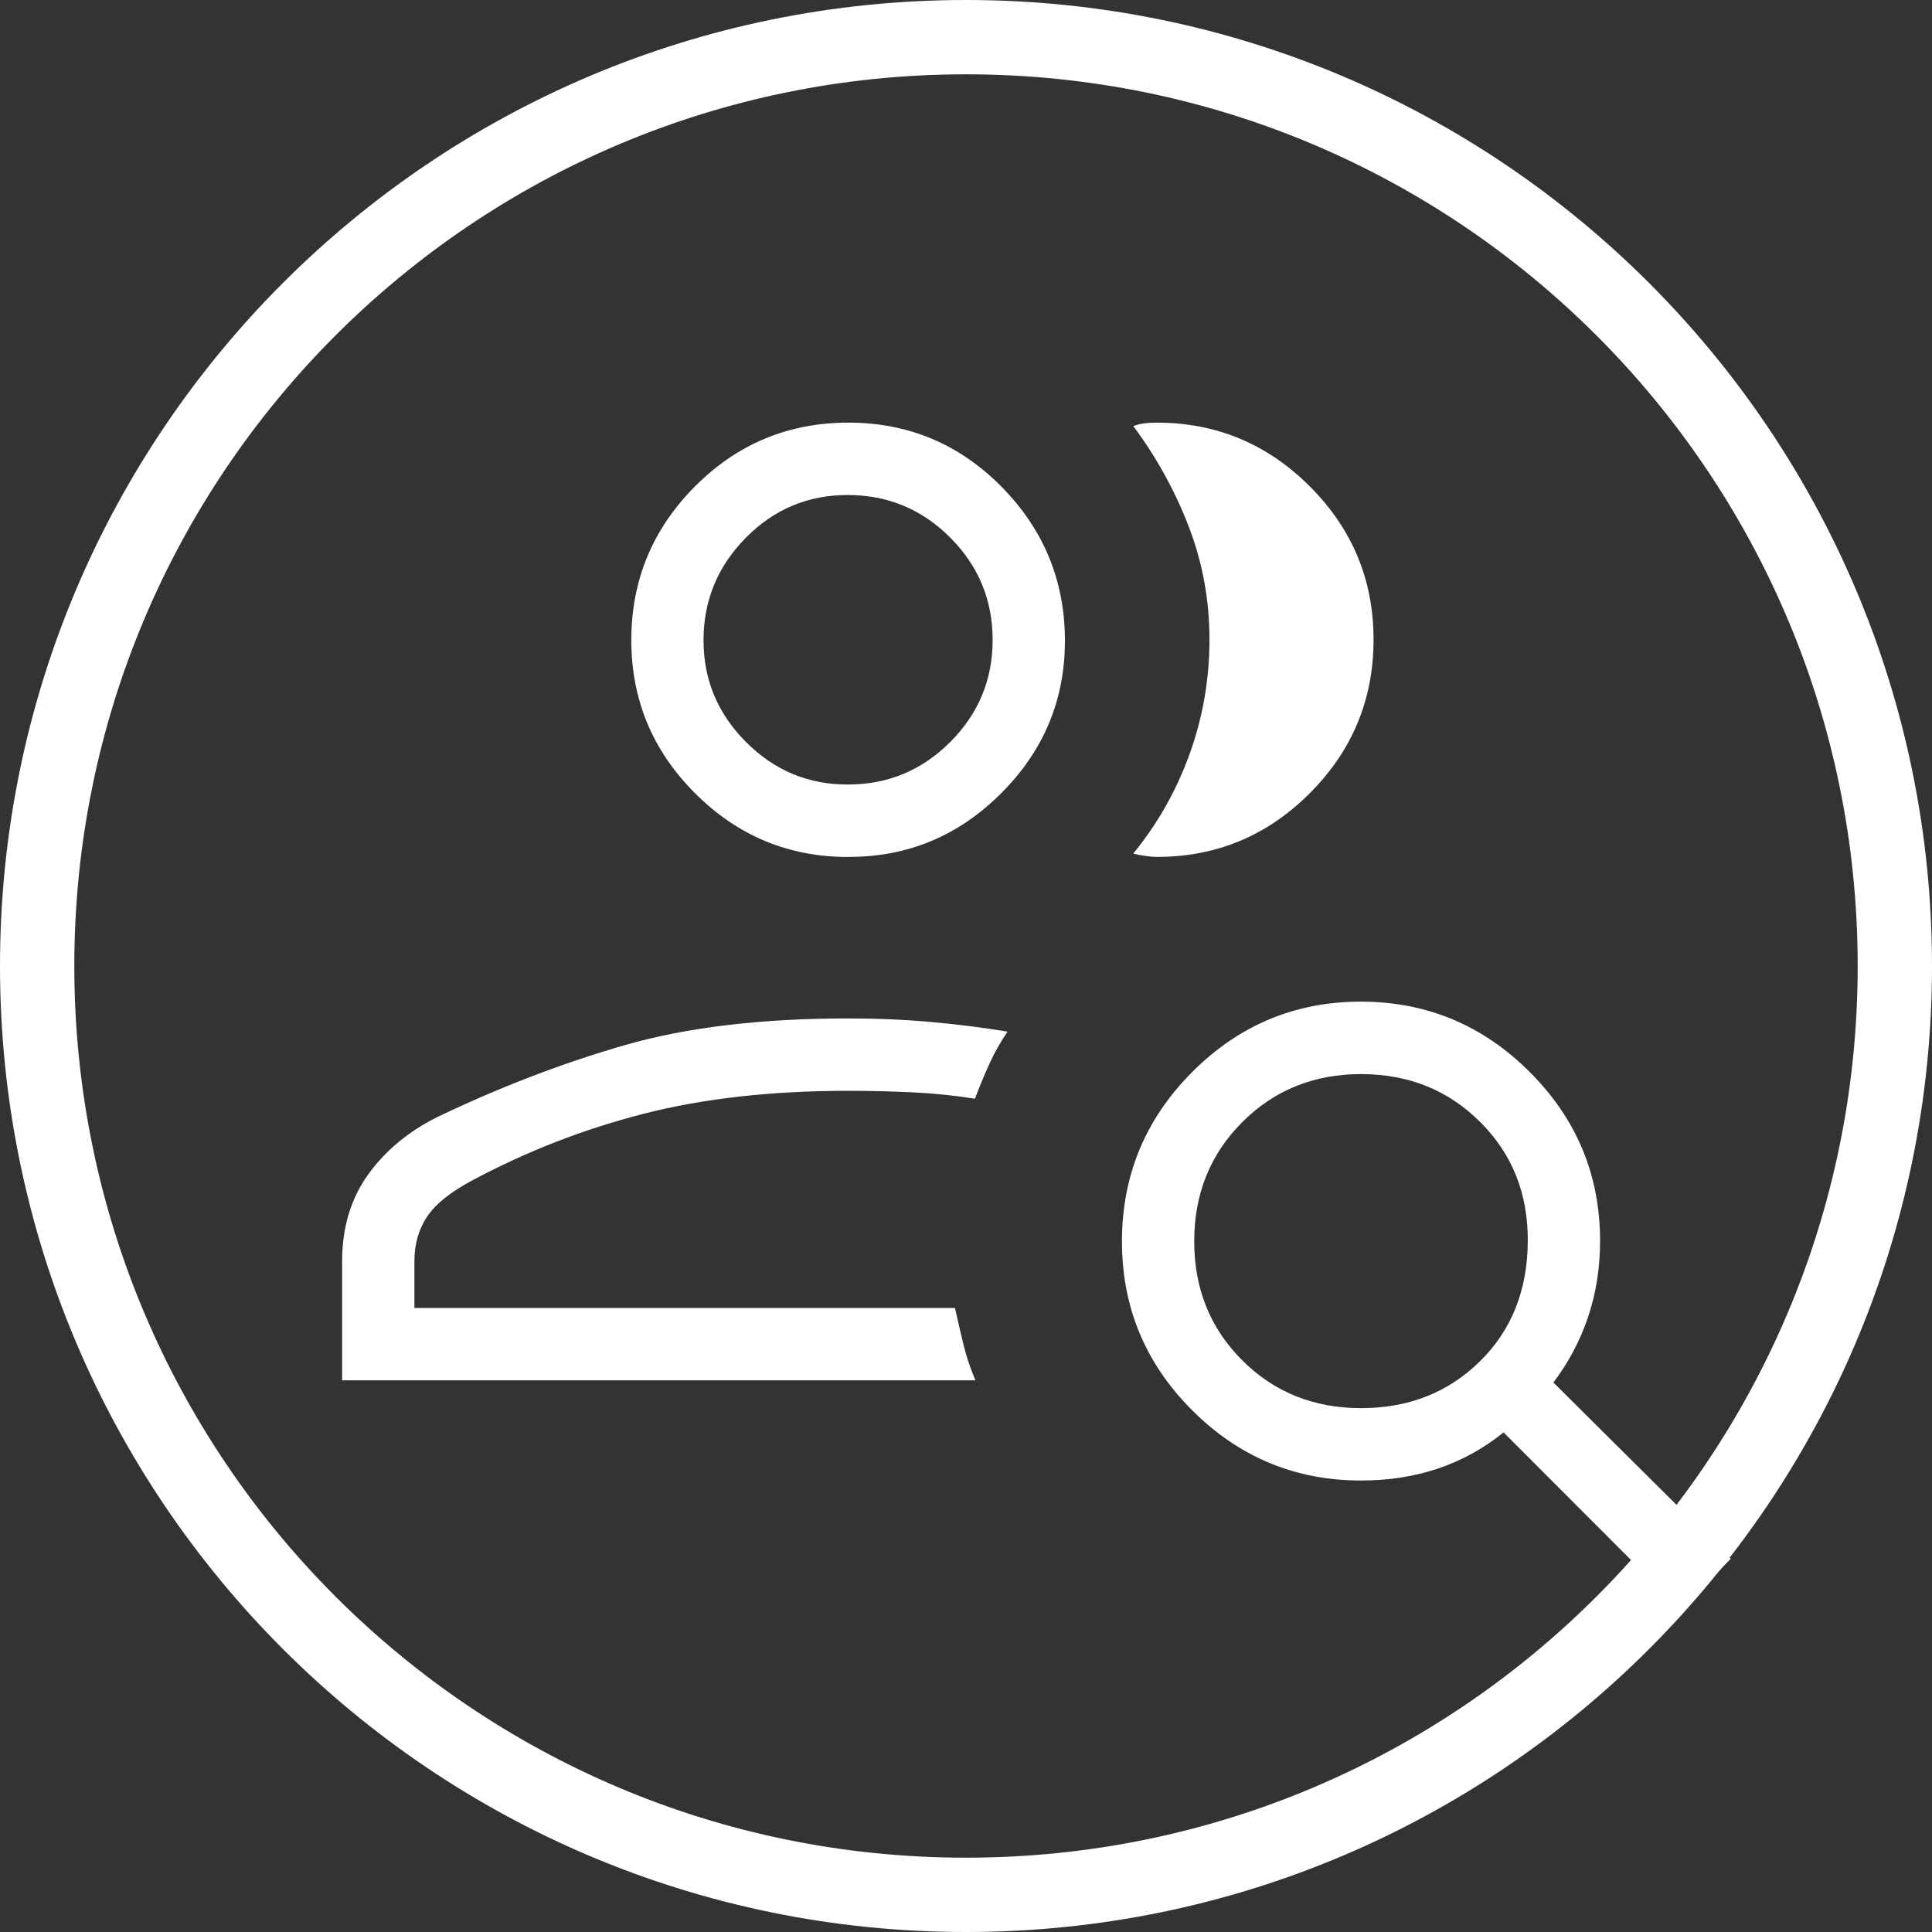 <svg width="104" height="104" viewBox="0 0 104 104" fill="none" xmlns="http://www.w3.org/2000/svg">
<rect x="0" y="0" width="104" height="104" fill="#333333" stroke="none"/>
<path d="M102 52C102 79.614 79.614 102 52 102C24.386 102 2 79.614 2 52C2 24.386 24.386 2 52 2C79.614 2 102 24.386 102 52Z" stroke="white" stroke-width="4"/>
<path d="M18.417 74.304V67.887C18.417 66.079 18.884 64.525 19.817 63.223C20.754 61.925 22.012 60.886 23.591 60.106C26.966 58.496 30.317 57.213 33.645 56.257C36.971 55.301 40.973 54.823 45.652 54.823C47.229 54.823 48.722 54.887 50.131 55.014C51.542 55.142 52.91 55.314 54.235 55.532C53.859 56.086 53.534 56.664 53.259 57.266C52.984 57.869 52.726 58.495 52.484 59.144C51.392 58.97 50.273 58.856 49.127 58.801C47.983 58.747 46.825 58.719 45.652 58.719C41.523 58.719 37.85 59.132 34.633 59.958C31.415 60.784 28.354 61.974 25.451 63.527C24.268 64.151 23.449 64.805 22.992 65.491C22.536 66.174 22.308 66.973 22.308 67.887V70.408H51.407C51.568 71.135 51.724 71.811 51.877 72.434C52.033 73.06 52.243 73.683 52.508 74.304H18.417ZM45.652 46.131C42.444 46.131 39.695 44.985 37.408 42.694C35.12 40.404 33.979 37.652 33.984 34.438C33.989 31.226 35.13 28.475 37.408 26.186C39.685 23.898 42.435 22.753 45.656 22.75C48.878 22.747 51.625 23.893 53.897 26.186C56.169 28.48 57.312 31.231 57.325 34.438C57.338 37.646 56.195 40.4 53.897 42.698C51.599 44.997 48.85 46.14 45.652 46.127M73.938 34.438C73.938 37.654 72.794 40.407 70.507 42.698C68.219 44.989 65.471 46.132 62.262 46.127C62.099 46.127 61.89 46.109 61.636 46.072C61.382 46.036 61.171 45.995 61.005 45.948C62.323 44.332 63.336 42.54 64.044 40.571C64.752 38.6 65.106 36.553 65.106 34.431C65.106 32.309 64.735 30.283 63.993 28.353C63.252 26.423 62.256 24.616 61.005 22.933C61.215 22.858 61.425 22.808 61.636 22.785C61.846 22.762 62.055 22.75 62.262 22.75C65.473 22.75 68.223 23.895 70.511 26.186C72.798 28.477 73.944 31.228 73.938 34.438ZM45.652 42.231C47.792 42.231 49.625 41.468 51.15 39.944C52.675 38.419 53.436 36.584 53.434 34.438C53.431 32.293 52.67 30.459 51.15 28.937C49.63 27.415 47.797 26.651 45.652 26.646C43.507 26.641 41.676 27.405 40.158 28.937C38.641 30.47 37.878 32.303 37.871 34.438C37.863 36.574 38.626 38.409 40.158 39.944C41.691 41.479 43.523 42.241 45.652 42.231ZM73.273 75.8C75.82 75.8 77.947 74.964 79.654 73.291C81.366 71.616 82.228 69.455 82.241 66.808C82.257 64.252 81.402 62.114 79.677 60.395C77.955 58.678 75.82 57.819 73.273 57.819C70.726 57.819 68.591 58.682 66.869 60.407C65.146 62.131 64.285 64.269 64.285 66.82C64.285 69.37 65.146 71.505 66.869 73.225C68.591 74.944 70.726 75.803 73.273 75.8ZM73.261 79.696C69.723 79.696 66.694 78.435 64.172 75.913C61.651 73.391 60.392 70.359 60.395 66.816C60.397 63.273 61.655 60.239 64.169 57.714C66.69 55.184 69.718 53.919 73.254 53.919C76.789 53.919 79.82 55.182 82.346 57.706C84.873 60.231 86.135 63.265 86.132 66.808C86.132 68.249 85.917 69.612 85.486 70.895C85.053 72.178 84.43 73.353 83.619 74.421L93.167 83.908L90.486 86.667L80.938 77.106C79.872 77.968 78.698 78.616 77.417 79.05C76.138 79.481 74.753 79.696 73.261 79.696Z" fill="white"/>
</svg>
